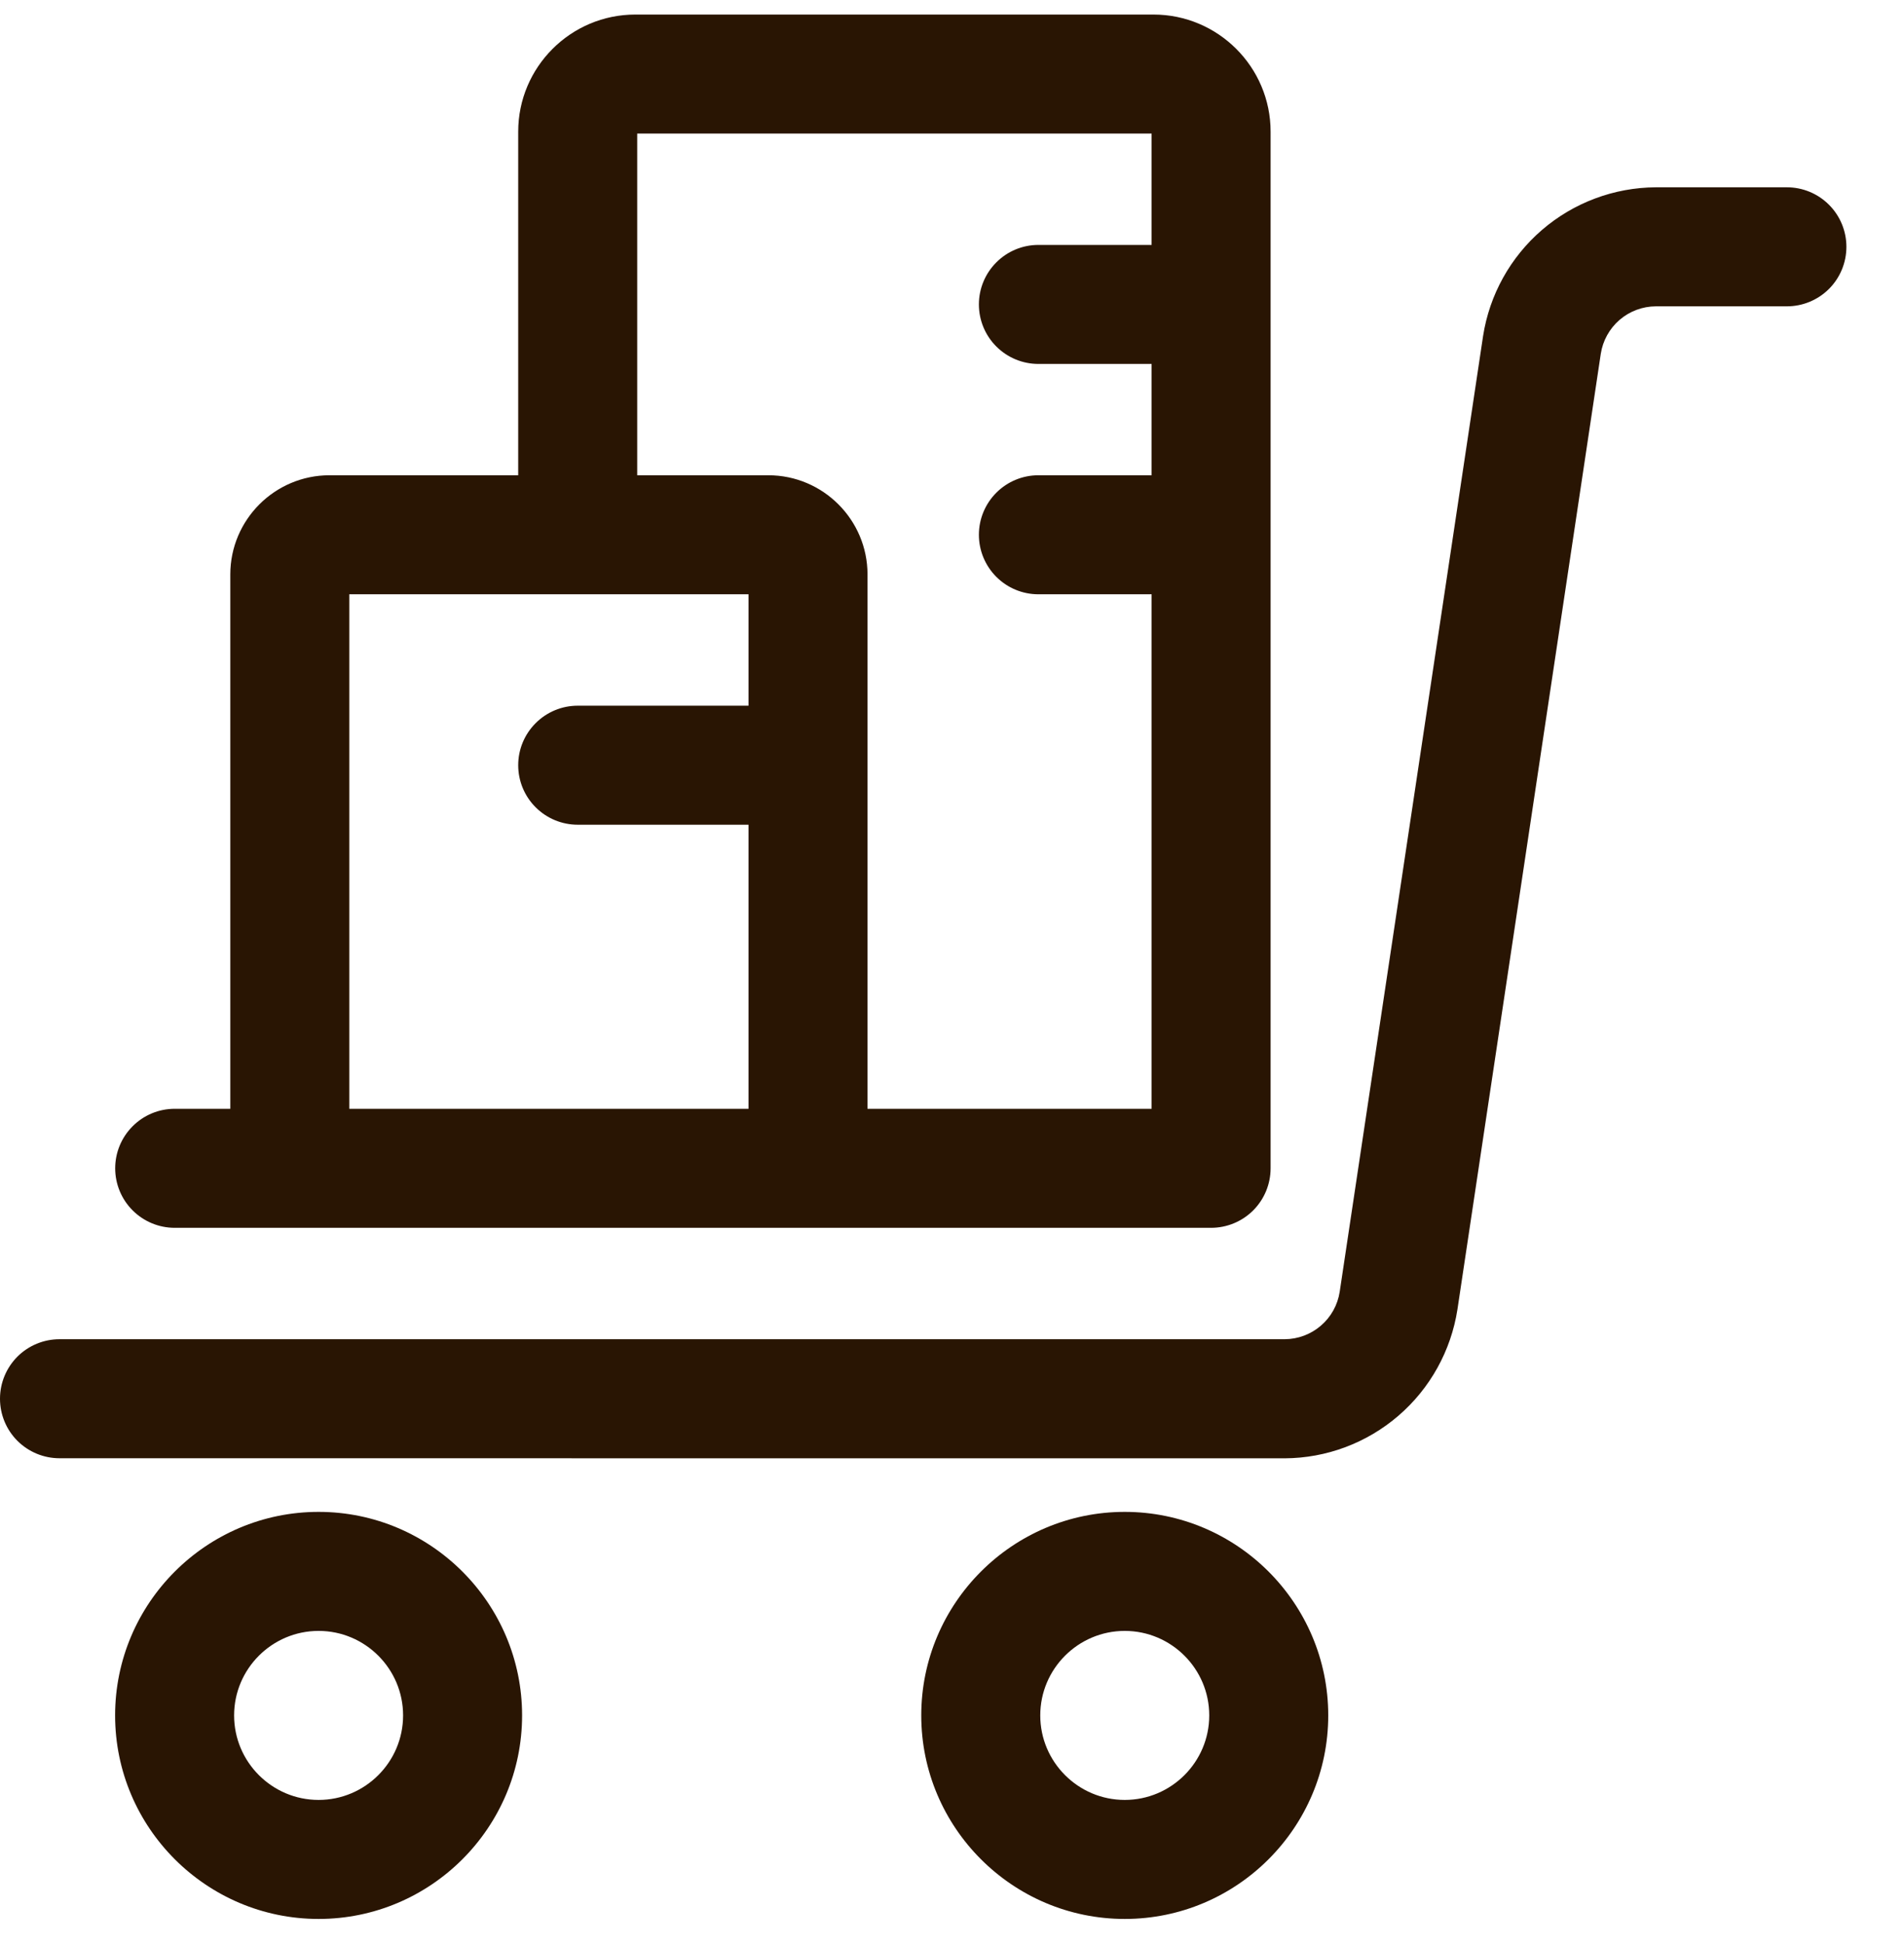 <svg width="48" height="49" viewBox="0 0 48 49" fill="none" xmlns="http://www.w3.org/2000/svg">
<g id="project-building-shopping 1" clip-path="url(#clip0_509_3565)">
<g id="Group">
<path id="Vector" d="M1.5 36.755C1.102 36.755 0.721 36.597 0.439 36.316C0.158 36.035 0 35.653 0 35.255C0 34.857 0.158 34.476 0.439 34.194C0.721 33.913 1.102 33.755 1.5 33.755H32.386C32.722 33.753 33.046 33.632 33.3 33.413C33.555 33.194 33.723 32.891 33.774 32.559L37.388 8.473C37.549 7.432 38.076 6.483 38.874 5.795C39.672 5.108 40.689 4.727 41.742 4.721H45.048C45.446 4.721 45.827 4.879 46.109 5.161C46.39 5.442 46.548 5.823 46.548 6.221C46.548 6.619 46.39 7.001 46.109 7.282C45.827 7.563 45.446 7.721 45.048 7.721H41.742C41.407 7.723 41.083 7.844 40.828 8.064C40.575 8.283 40.407 8.586 40.356 8.917L36.742 33.005C36.58 34.046 36.053 34.996 35.255 35.683C34.457 36.371 33.44 36.752 32.386 36.757L1.5 36.755Z" fill="#291503"/>
<path id="Vector_2" d="M8.032 48.367C5.204 48.367 2.902 46.065 2.902 43.237C2.902 40.409 5.204 38.107 8.032 38.107C10.86 38.107 13.162 40.409 13.162 43.237C13.162 46.065 10.86 48.367 8.032 48.367ZM8.032 41.107C6.858 41.107 5.902 42.063 5.902 43.237C5.902 44.411 6.858 45.367 8.032 45.367C9.206 45.367 10.162 44.411 10.162 43.237C10.162 42.063 9.206 41.107 8.032 41.107Z" fill="#291503"/>
<path id="Vector_3" d="M28.355 48.367C25.527 48.367 23.225 46.065 23.225 43.237C23.225 40.409 25.527 38.107 28.355 38.107C31.183 38.107 33.485 40.409 33.485 43.237C33.485 46.065 31.183 48.367 28.355 48.367ZM28.355 41.107C27.181 41.107 26.225 42.063 26.225 43.237C26.225 44.411 27.181 45.367 28.355 45.367C29.529 45.367 30.485 44.411 30.485 43.237C30.485 42.063 29.529 41.107 28.355 41.107Z" fill="#291503"/>
<path id="Vector_4" d="M4.404 30.947C4.006 30.947 3.625 30.789 3.344 30.508C3.062 30.227 2.904 29.845 2.904 29.447C2.904 29.049 3.062 28.668 3.344 28.387C3.625 28.105 4.006 27.947 4.404 27.947H5.806V14.479C5.806 13.101 6.928 11.979 8.306 11.979H13.064V3.319C13.064 1.691 14.388 0.367 16.016 0.367H29.08C30.708 0.367 32.032 1.691 32.032 3.319V29.447C32.032 29.845 31.874 30.227 31.593 30.508C31.312 30.789 30.93 30.947 30.532 30.947H4.404ZM29.032 27.947V14.979H26.178C25.78 14.979 25.399 14.821 25.118 14.54C24.836 14.258 24.678 13.877 24.678 13.479C24.678 13.081 24.836 12.7 25.118 12.418C25.399 12.137 25.78 11.979 26.178 11.979H29.032V9.173H26.178C25.78 9.173 25.399 9.015 25.118 8.734C24.836 8.453 24.678 8.071 24.678 7.673C24.678 7.275 24.836 6.894 25.118 6.613C25.399 6.331 25.78 6.173 26.178 6.173H29.032V3.367H16.064V11.979H19.37C20.748 11.979 21.87 13.101 21.87 14.479V27.947H29.032ZM18.87 27.947V20.787H14.564C14.166 20.787 13.785 20.629 13.504 20.348C13.222 20.067 13.064 19.685 13.064 19.287C13.064 18.889 13.222 18.508 13.504 18.227C13.785 17.945 14.166 17.787 14.564 17.787H18.87V14.979H8.806V27.947H18.87Z" fill="#291503"/>
</g>
</g>
<defs>
<clipPath id="clip0_509_3565">
<rect width="48" height="48" fill="white" transform="translate(0 0.367)"/>
</clipPath>
</defs>
</svg>
